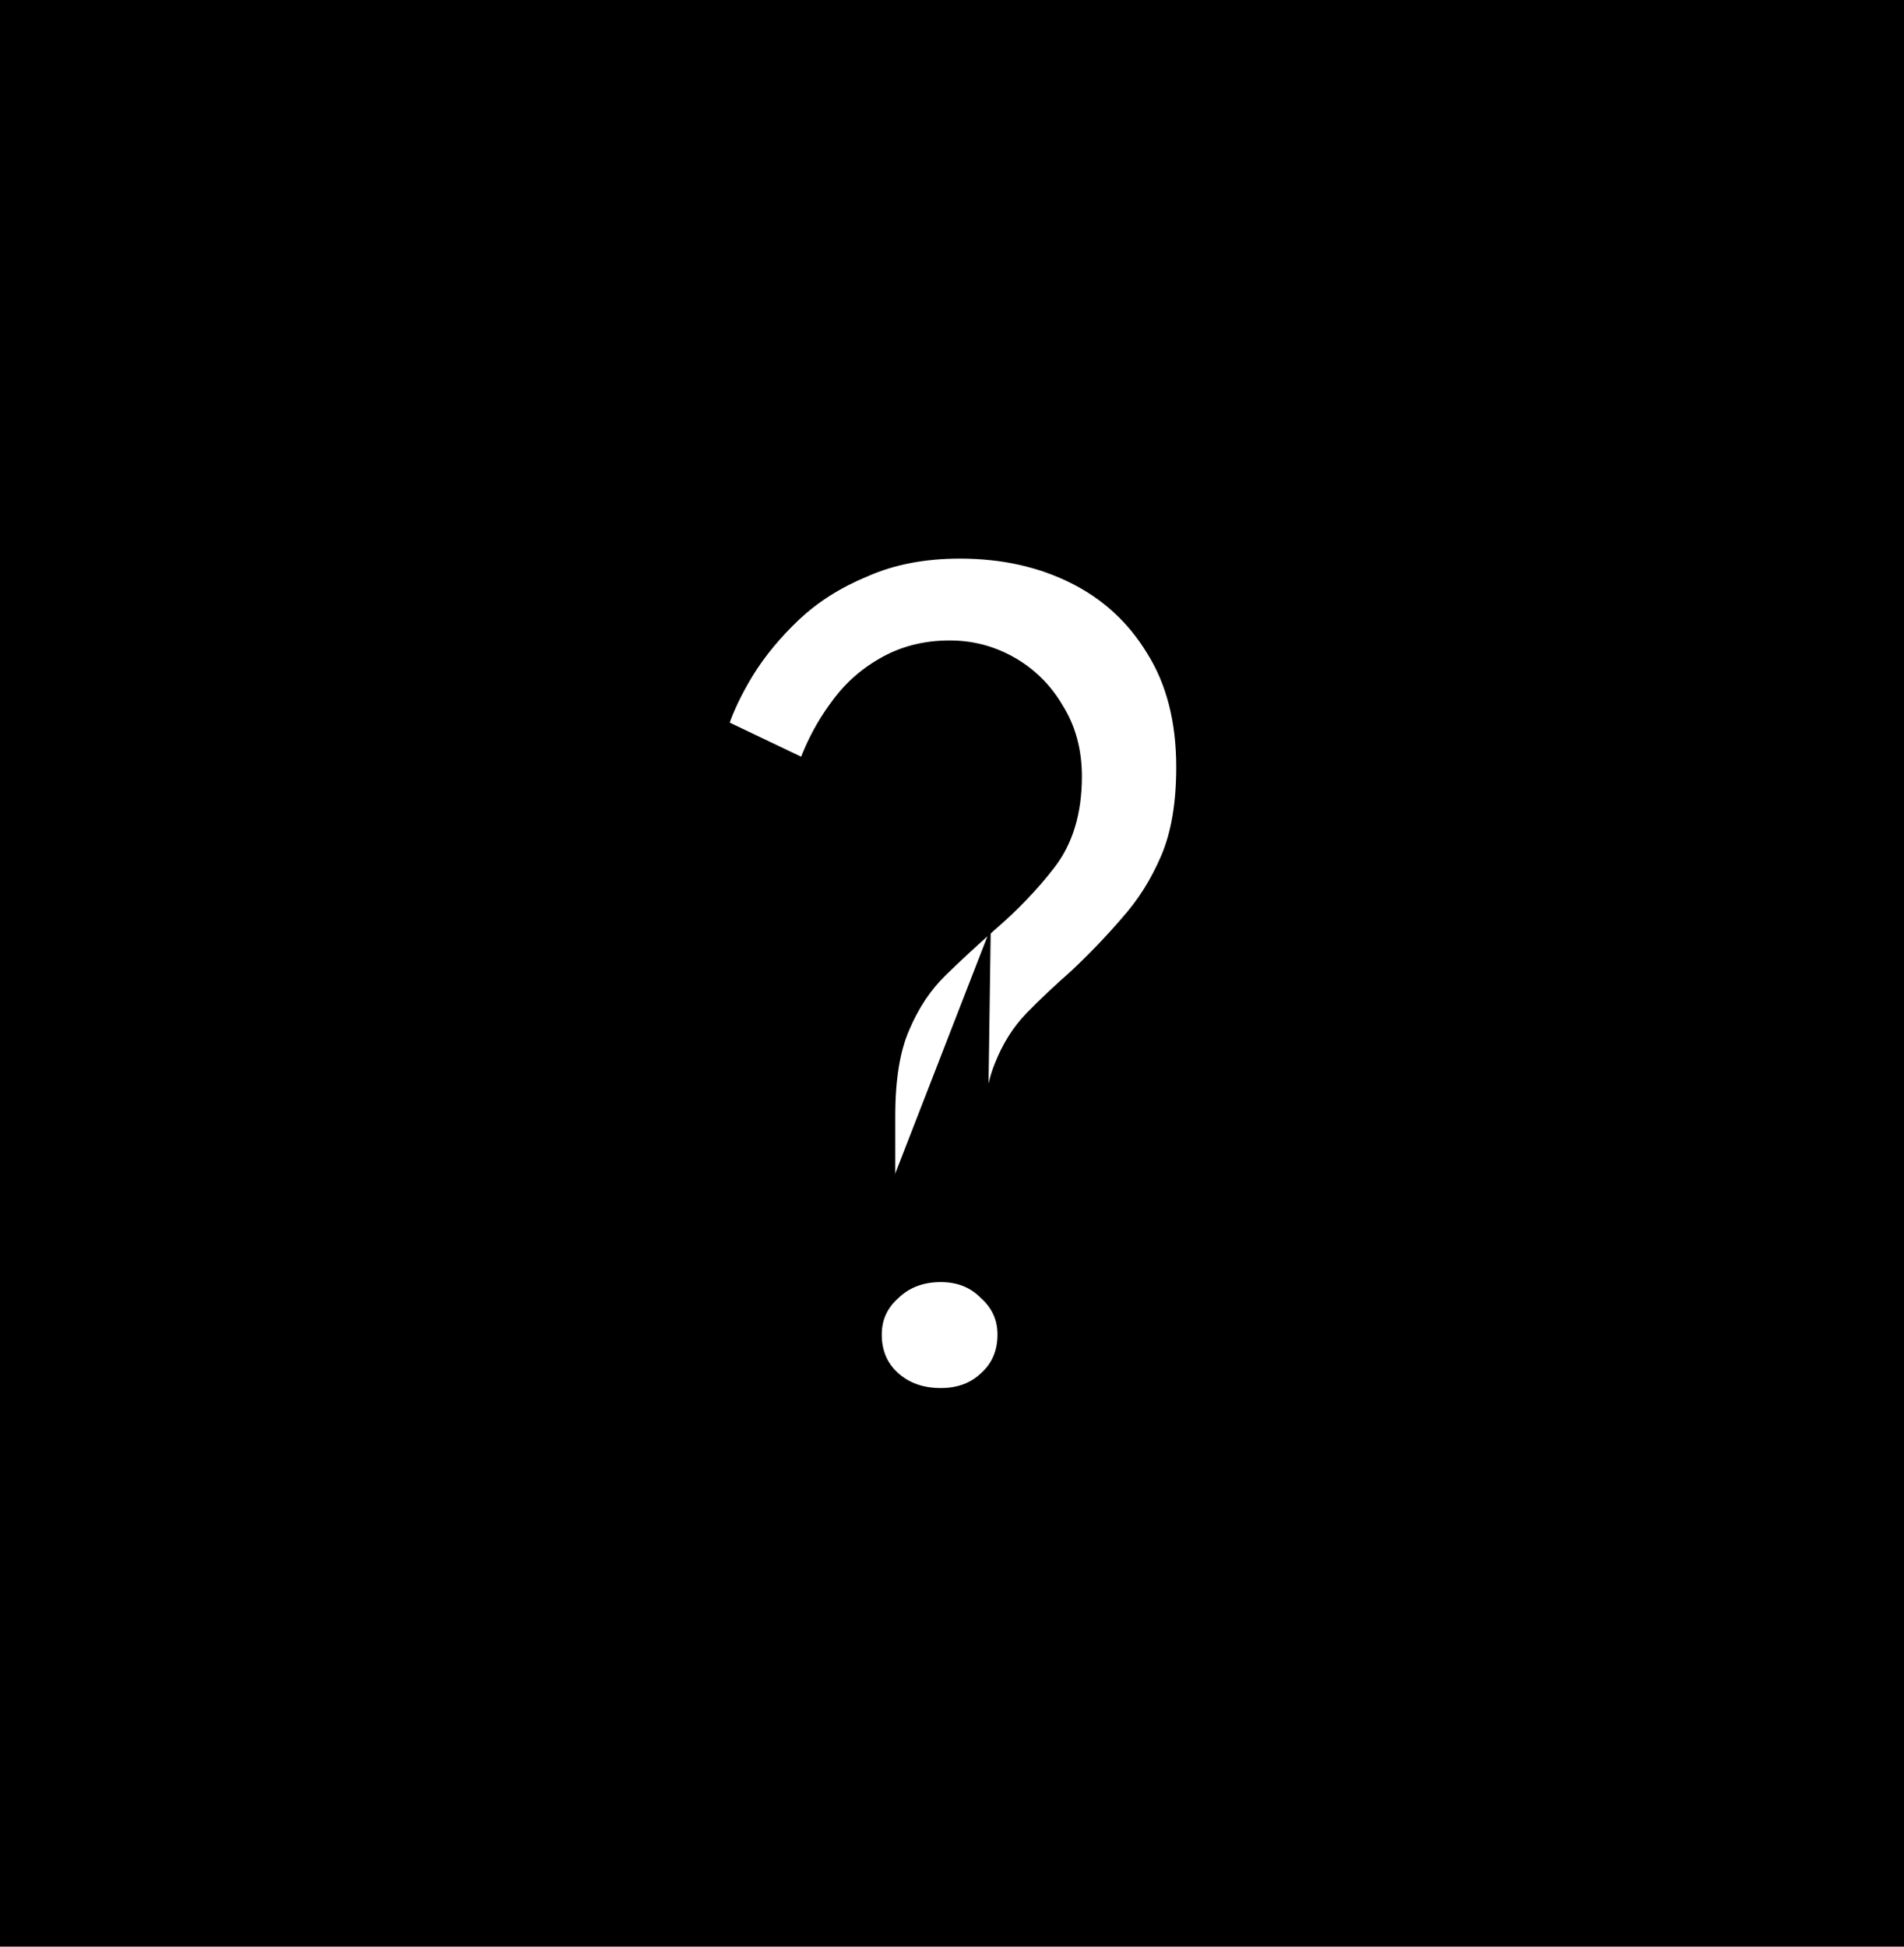 <svg width="45" height="46" viewBox="0 0 45 46" fill="none" xmlns="http://www.w3.org/2000/svg">
<rect width="45" height="46" fill="black"/>
<path d="M23.33 27.988V26.948C23.33 26.218 23.419 25.625 23.603 25.174C23.784 24.712 24.03 24.32 24.342 24.002C24.662 23.675 25.009 23.348 25.382 23.021C25.822 22.608 26.226 22.185 26.596 21.755L26.597 21.753L26.597 21.753C26.979 21.327 27.292 20.83 27.536 20.261C27.777 19.698 27.9 18.988 27.9 18.129C27.9 17.04 27.664 16.128 27.198 15.387L27.197 15.386L27.197 15.386C26.746 14.642 26.132 14.076 25.352 13.687C24.57 13.296 23.682 13.1 22.686 13.1C21.847 13.1 21.108 13.243 20.468 13.526L20.466 13.527L20.466 13.527C19.82 13.794 19.273 14.14 18.822 14.565C18.367 14.994 17.992 15.448 17.697 15.929C17.436 16.361 17.245 16.761 17.122 17.127L18.989 18.018C19.165 17.544 19.396 17.109 19.682 16.714C19.991 16.269 20.373 15.915 20.829 15.654C21.306 15.373 21.846 15.234 22.447 15.234C22.978 15.234 23.473 15.365 23.931 15.627C24.389 15.889 24.756 16.254 25.03 16.72C25.324 17.19 25.47 17.733 25.47 18.346C25.47 19.195 25.262 19.896 24.838 20.442C24.443 20.955 23.969 21.448 23.416 21.922M23.33 27.988H21.059M23.33 27.988H21.059M23.33 27.988H21.059M23.416 21.922C23.416 21.922 23.416 21.922 23.415 21.923L23.35 21.847L23.416 21.922C23.416 21.922 23.416 21.922 23.416 21.922ZM23.416 21.922C23.027 22.265 22.648 22.616 22.277 22.977C21.916 23.328 21.622 23.769 21.396 24.301L21.396 24.302C21.173 24.809 21.059 25.499 21.059 26.379V27.988M19.08 18.061C19.068 18.093 19.057 18.124 19.046 18.156L18.955 18.113L19.08 18.061ZM21.159 30.605L21.159 30.605L21.161 30.603C21.442 30.333 21.797 30.196 22.234 30.196C22.653 30.196 22.989 30.332 23.252 30.601L23.252 30.601L23.257 30.605C23.537 30.858 23.675 31.166 23.675 31.535C23.675 31.943 23.535 32.268 23.257 32.519L23.257 32.519L23.255 32.521C22.992 32.772 22.655 32.9 22.234 32.9C21.795 32.9 21.439 32.771 21.159 32.519C20.88 32.268 20.74 31.943 20.74 31.535C20.74 31.166 20.878 30.858 21.159 30.605Z" fill="white" stroke="black" stroke-width="0.2"/>
</svg>
